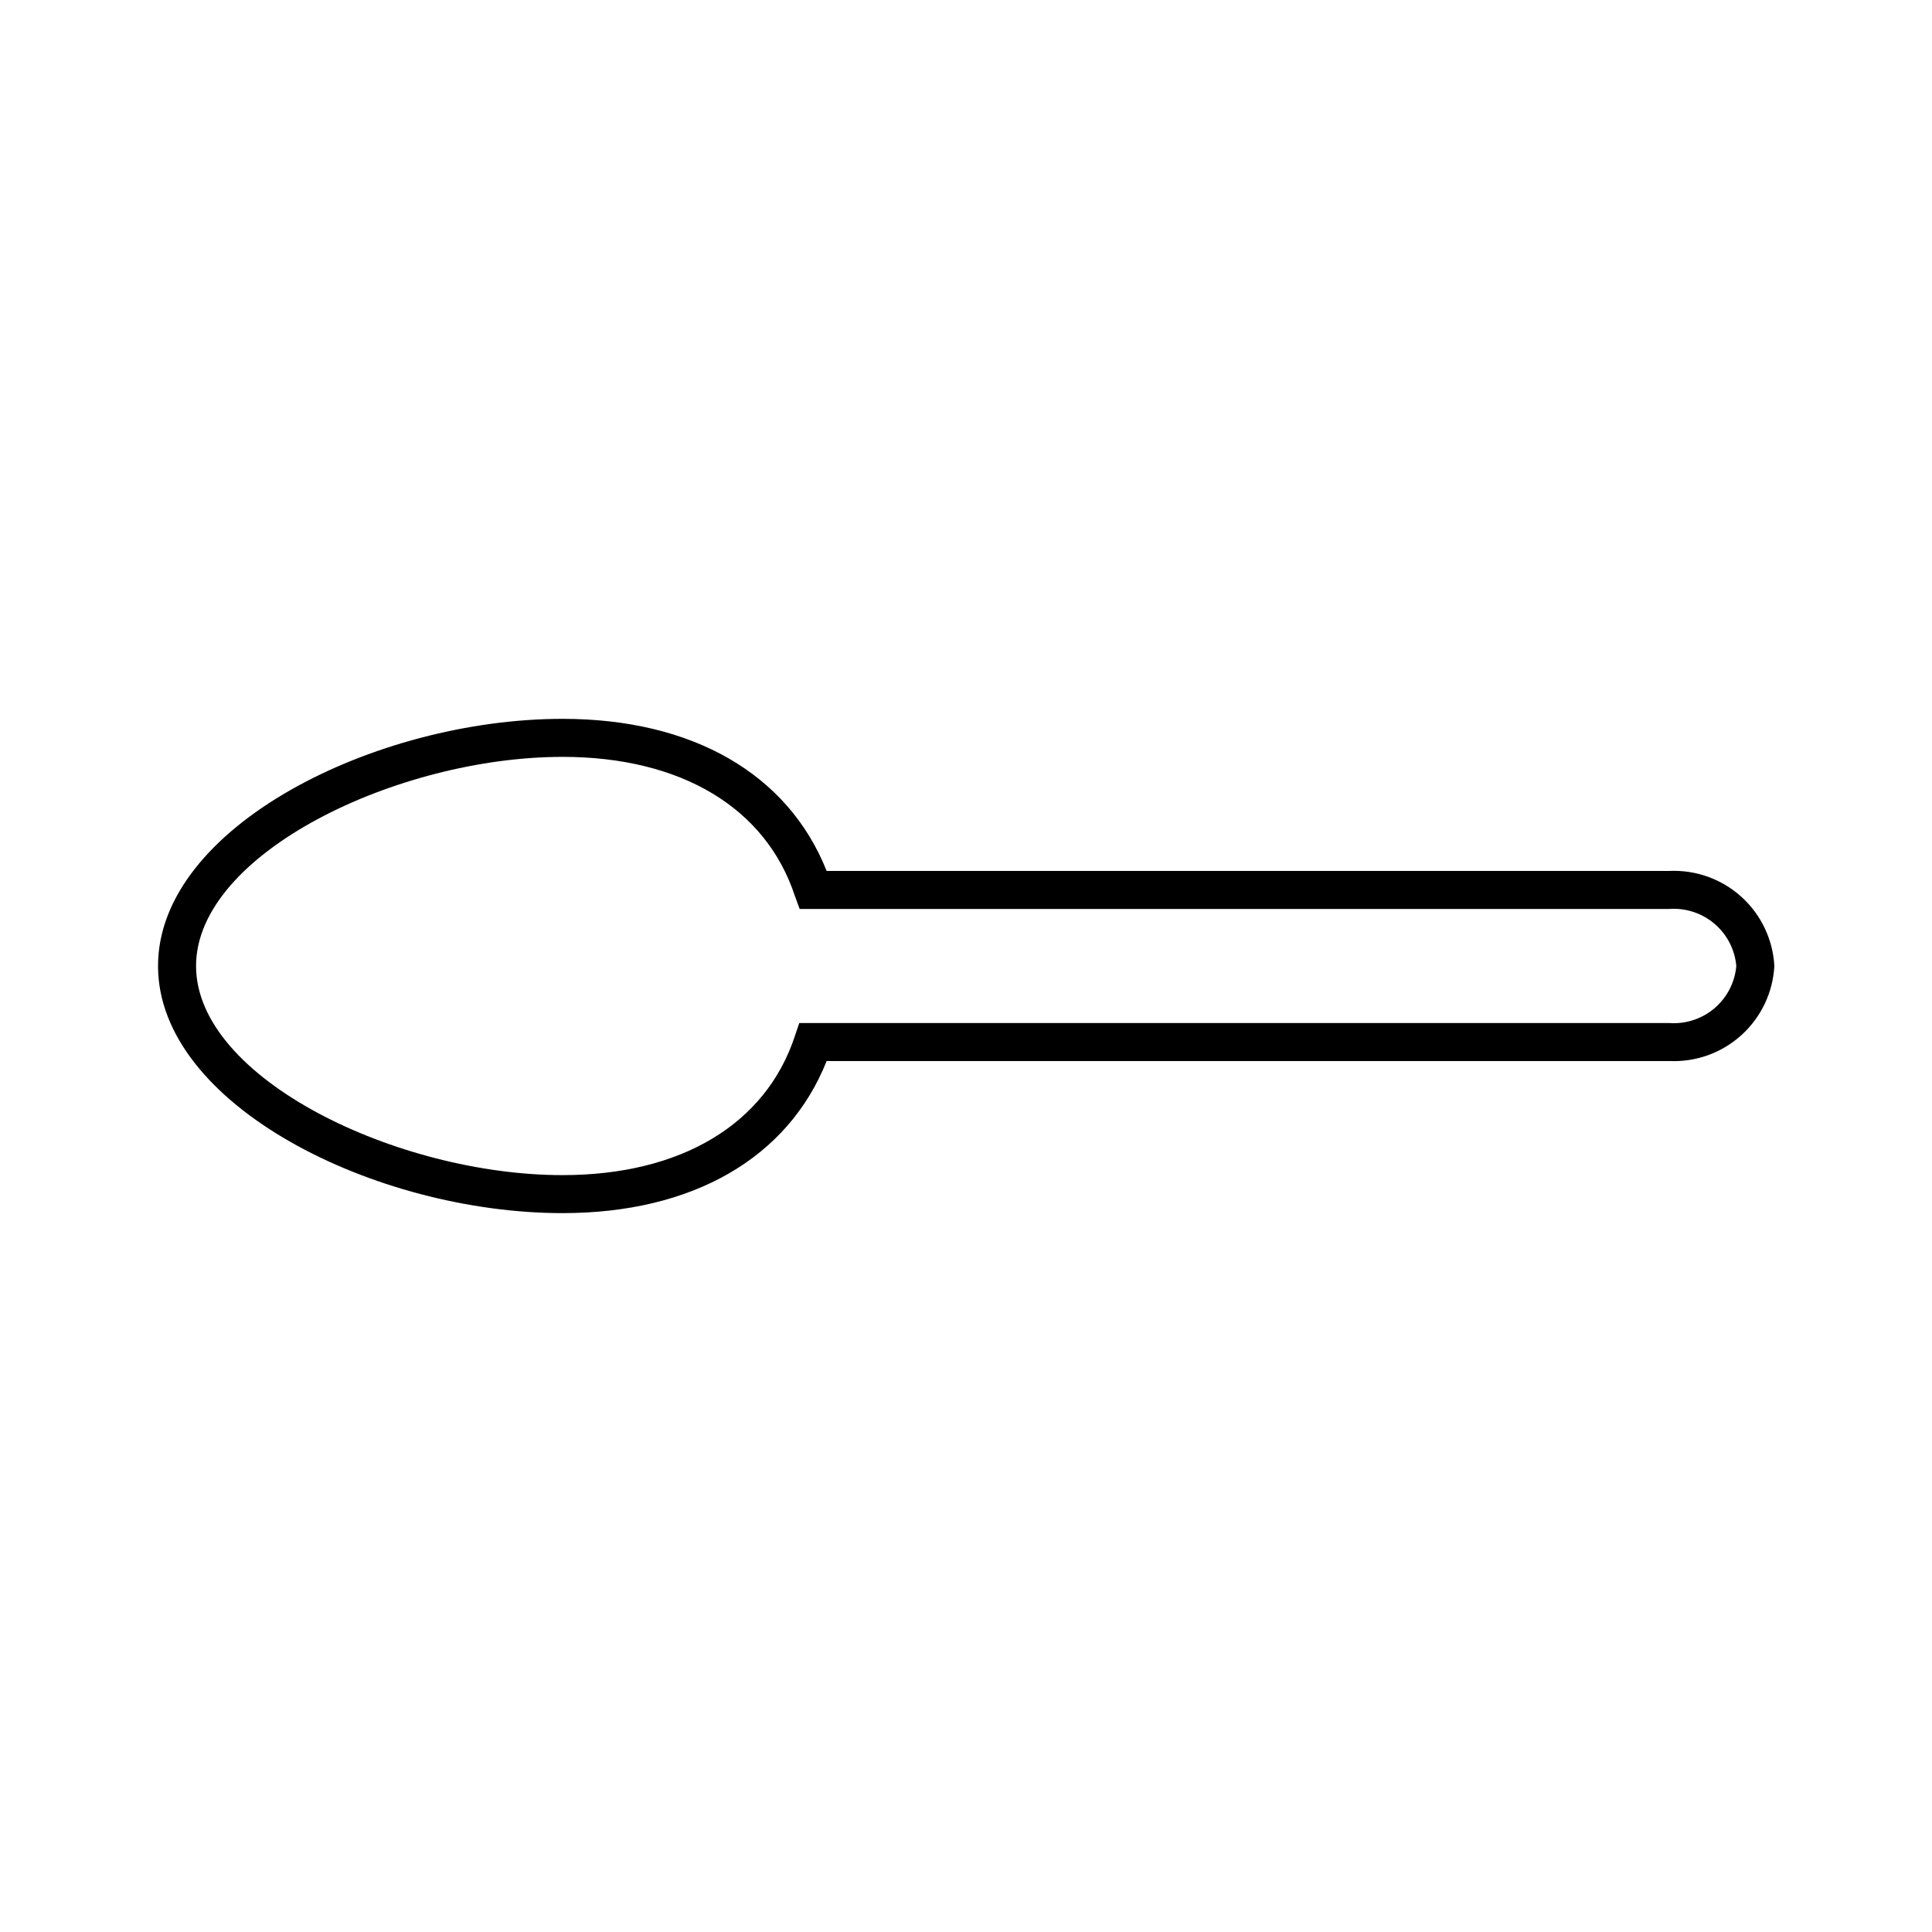 <?xml version="1.0" encoding="UTF-8"?>
<!-- The Best Svg Icon site in the world: iconSvg.co, Visit us! https://iconsvg.co -->
<svg fill="#000000" width="800px" height="800px" version="1.1" viewBox="144 144 512 512" xmlns="http://www.w3.org/2000/svg">
 <path d="m293.09 465.49c-49.574 0-107.21-28.613-107.21-65.492s57.637-65.496 107.21-65.496c34.461 0 59.75 14.609 69.98 40.305h223.34c7.023-0.316 13.883 2.152 19.09 6.871 5.211 4.719 8.344 11.301 8.723 18.32-0.379 7.016-3.512 13.598-8.723 18.316-5.207 4.719-12.066 7.188-19.09 6.871h-223.34c-10.227 25.695-35.52 40.305-69.98 40.305zm0-120.91c-43.73 0-97.133 25.594-97.133 55.422 0 29.824 53.402 55.418 97.133 55.418 31.336 0 53.859-13.453 61.566-36.879l1.16-3.426h230.59c4.348 0.309 8.645-1.105 11.961-3.93 3.316-2.828 5.391-6.844 5.773-11.184-0.383-4.344-2.457-8.359-5.773-11.184-3.316-2.828-7.613-4.238-11.961-3.934h-230.49l-1.258-3.426c-7.707-23.426-30.23-36.879-61.566-36.879z"/>
</svg>